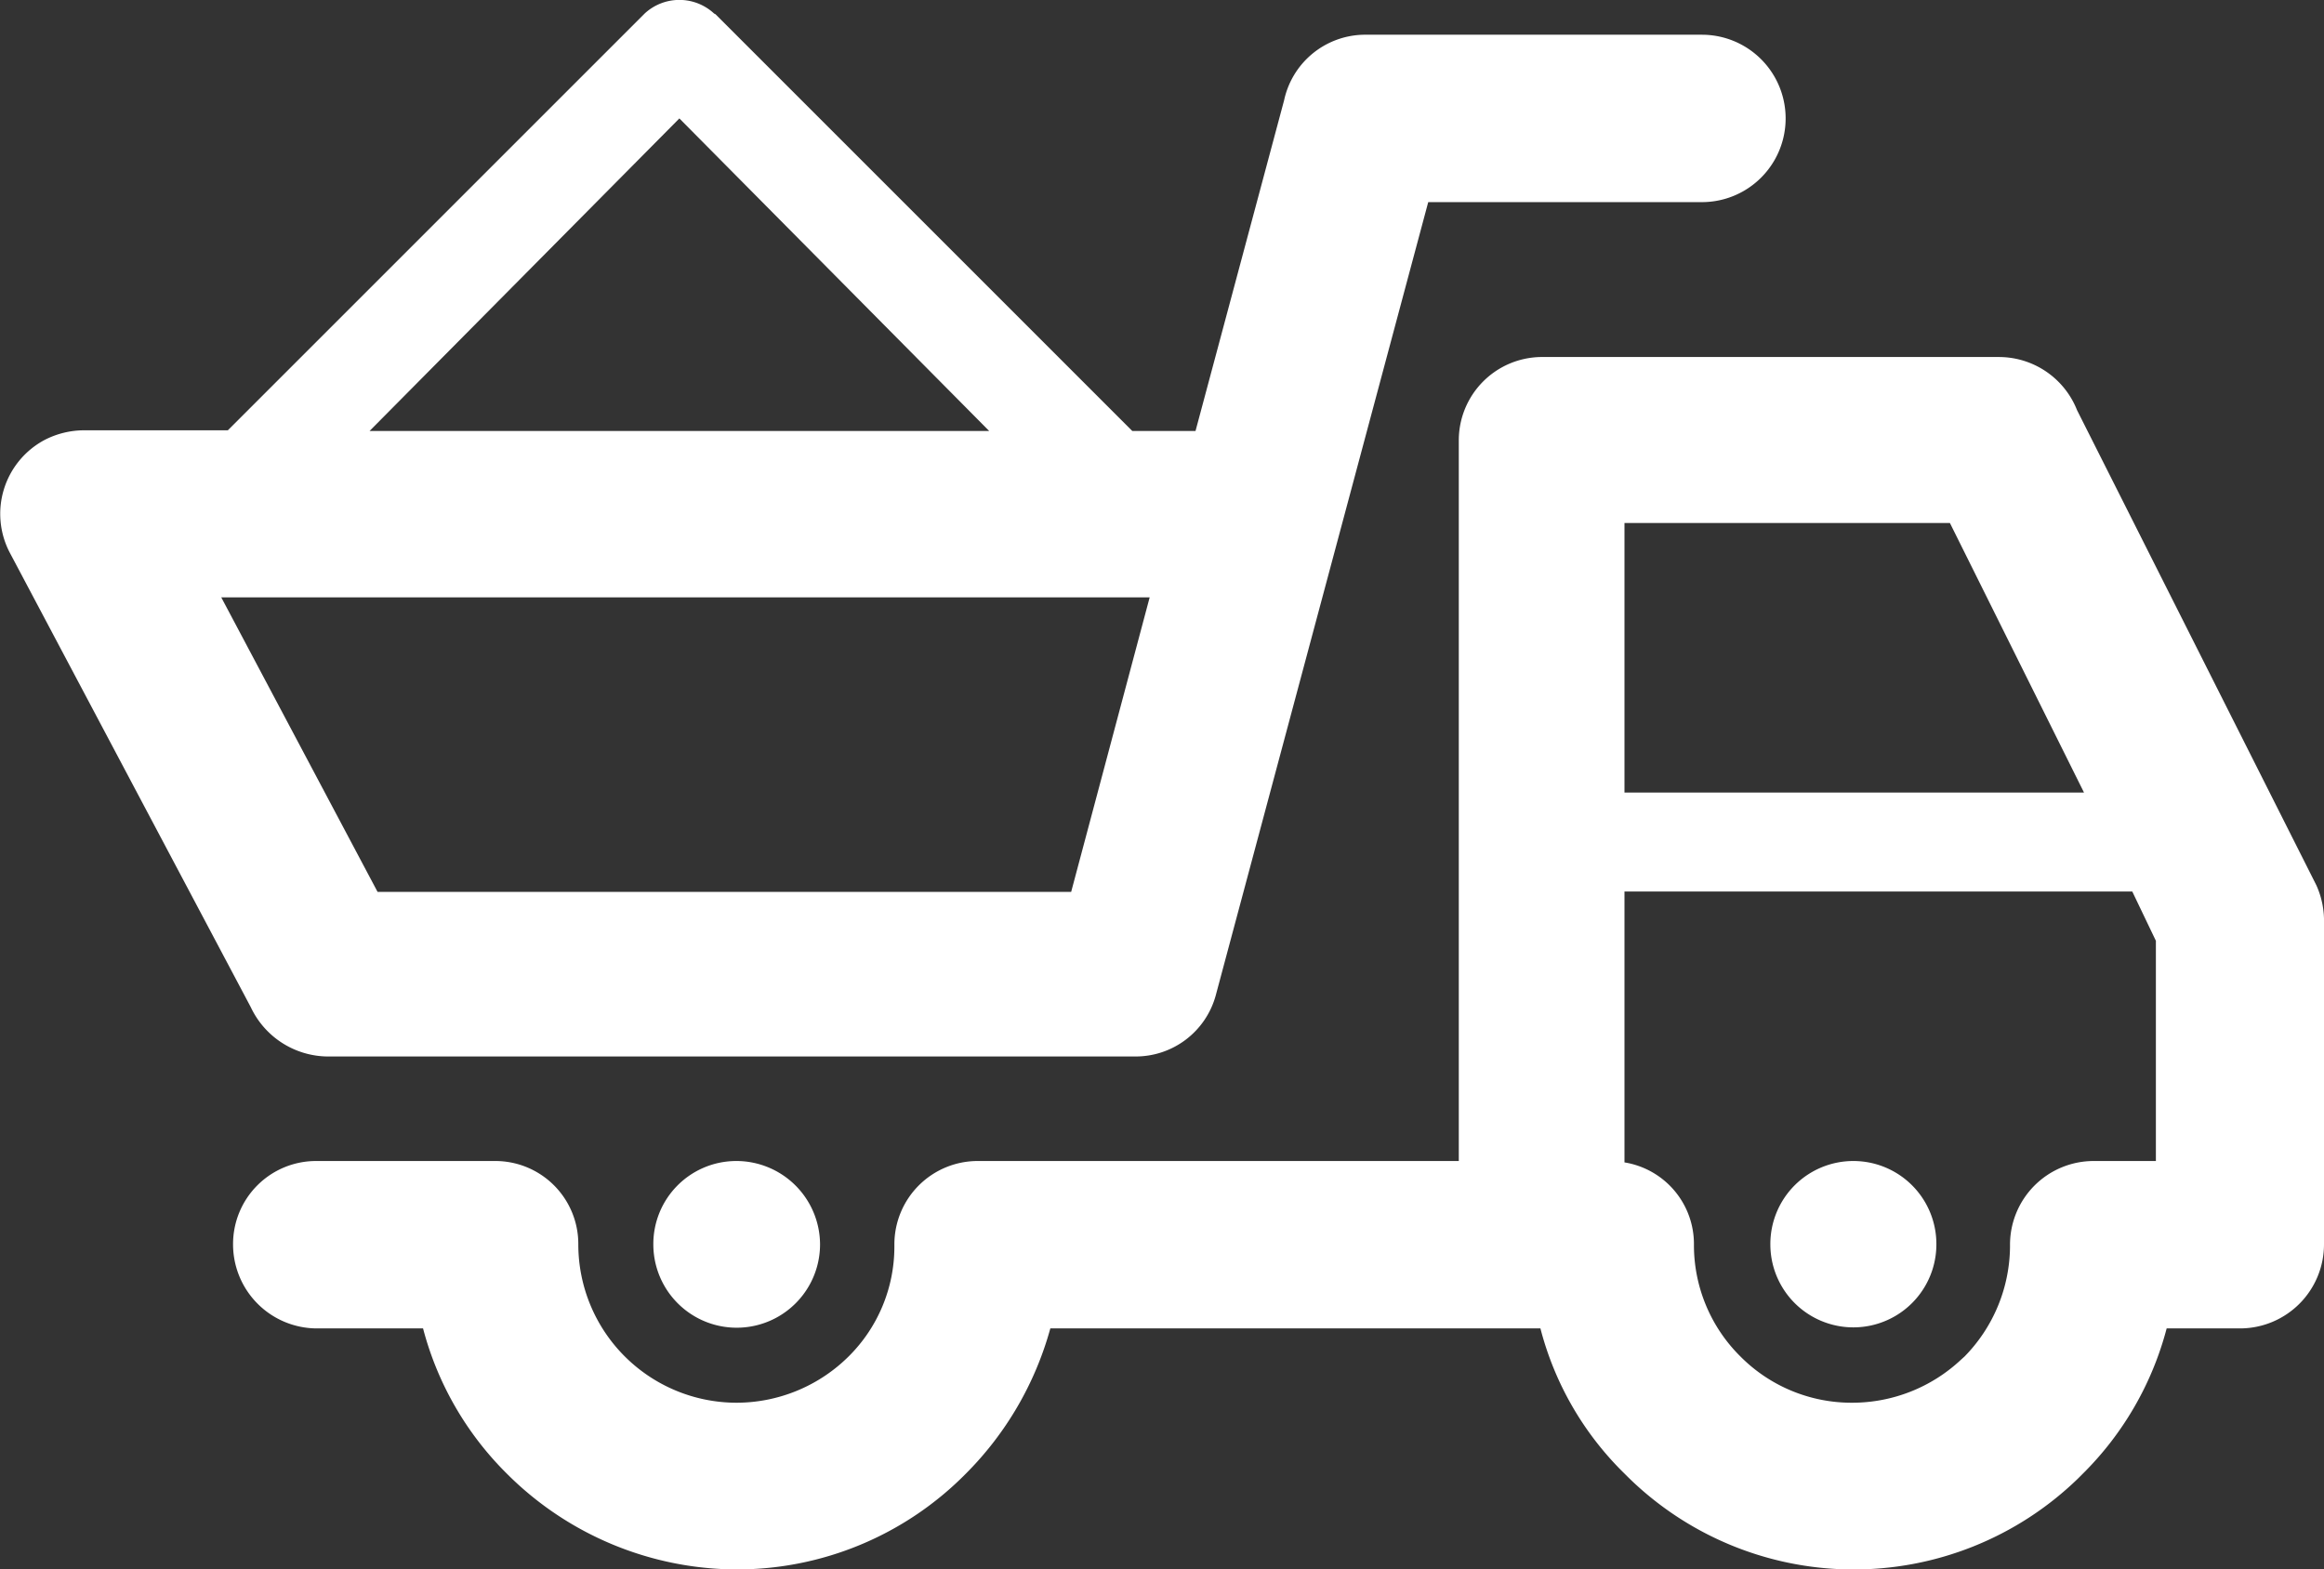 <svg xmlns="http://www.w3.org/2000/svg" viewBox="0 0 66.91 45.19"><rect x="0" y="0" width="66.91" height="45.19" fill="#333333" stroke="none"/><defs><style>.cls-1{fill:#fff;fill-rule:evenodd;}</style></defs><title>Icon Business</title><g id="Layer_2" data-name="Layer 2"><g id="Layer_1-2" data-name="Layer 1"><path class="cls-1" d="M53.37,33.43a2.39,2.39,0,0,1,2.38,2.4,2.39,2.39,0,1,1-4.78,0,2.39,2.39,0,0,1,2.4-2.4ZM20.6.41h0l12,12h1.82l2.55-9.52A2.39,2.39,0,0,1,39.26,1H49a2.41,2.41,0,0,1,0,4.82H41.12L35,28.67a2.39,2.39,0,0,1-2.33,1.75v0H9.42A2.47,2.47,0,0,1,7.22,29L.28,15.91a2.41,2.41,0,0,1,1-3.24,2.49,2.49,0,0,1,1.13-.28H6.56l12-12a1.47,1.47,0,0,1,2,0Zm7.88,12h0l-8.92-9-8.92,9Zm2.36,13.27h0l2.26-8.48H6.37l4.5,8.48ZM57.55,10.28H44.35A2.4,2.4,0,0,0,42,12.67V33.43H28.17a2.4,2.4,0,0,0-2.42,2.4v.07a4.45,4.45,0,0,1-1.32,3.16,4.59,4.59,0,0,1-3.24,1.33,4.56,4.56,0,0,1-4.54-4.56,2.39,2.39,0,0,0-2.4-2.4H9.1a2.39,2.39,0,0,0-2.39,2.4A2.42,2.42,0,0,0,9.1,38.25h3.08a9.16,9.16,0,0,0,2.41,4.18,9.39,9.39,0,0,0,6.6,2.76,9.26,9.26,0,0,0,6.62-2.76,9.47,9.47,0,0,0,2.43-4.18H44.35a9,9,0,0,0,2.42,4.18,9.27,9.27,0,0,0,13.06.14l.14-.14a9.16,9.16,0,0,0,2.41-4.18h2.13a2.42,2.42,0,0,0,2.4-2.42V26.58h0a2.48,2.48,0,0,0-.22-1.09L59.8,11.81a2.42,2.42,0,0,0-2.25-1.53ZM46.77,22.82H60l-3.86-7.76H46.77v7.76Zm14.66,2.85H46.77v7.8a2.38,2.38,0,0,1,2,2.36,4.51,4.51,0,0,0,1.34,3.23h0a4.51,4.51,0,0,0,3.22,1.33,4.58,4.58,0,0,0,3.13-1.24l.1-.09a4.57,4.57,0,0,0,1.31-3.16v-.07a2.41,2.41,0,0,1,2.4-2.4h1.8V27.09l-.68-1.42ZM21.19,33.43h0a2.41,2.41,0,0,1,2.42,2.4,2.4,2.4,0,1,1-4.8,0,2.39,2.39,0,0,1,2.38-2.4Z"/></g></g></svg>